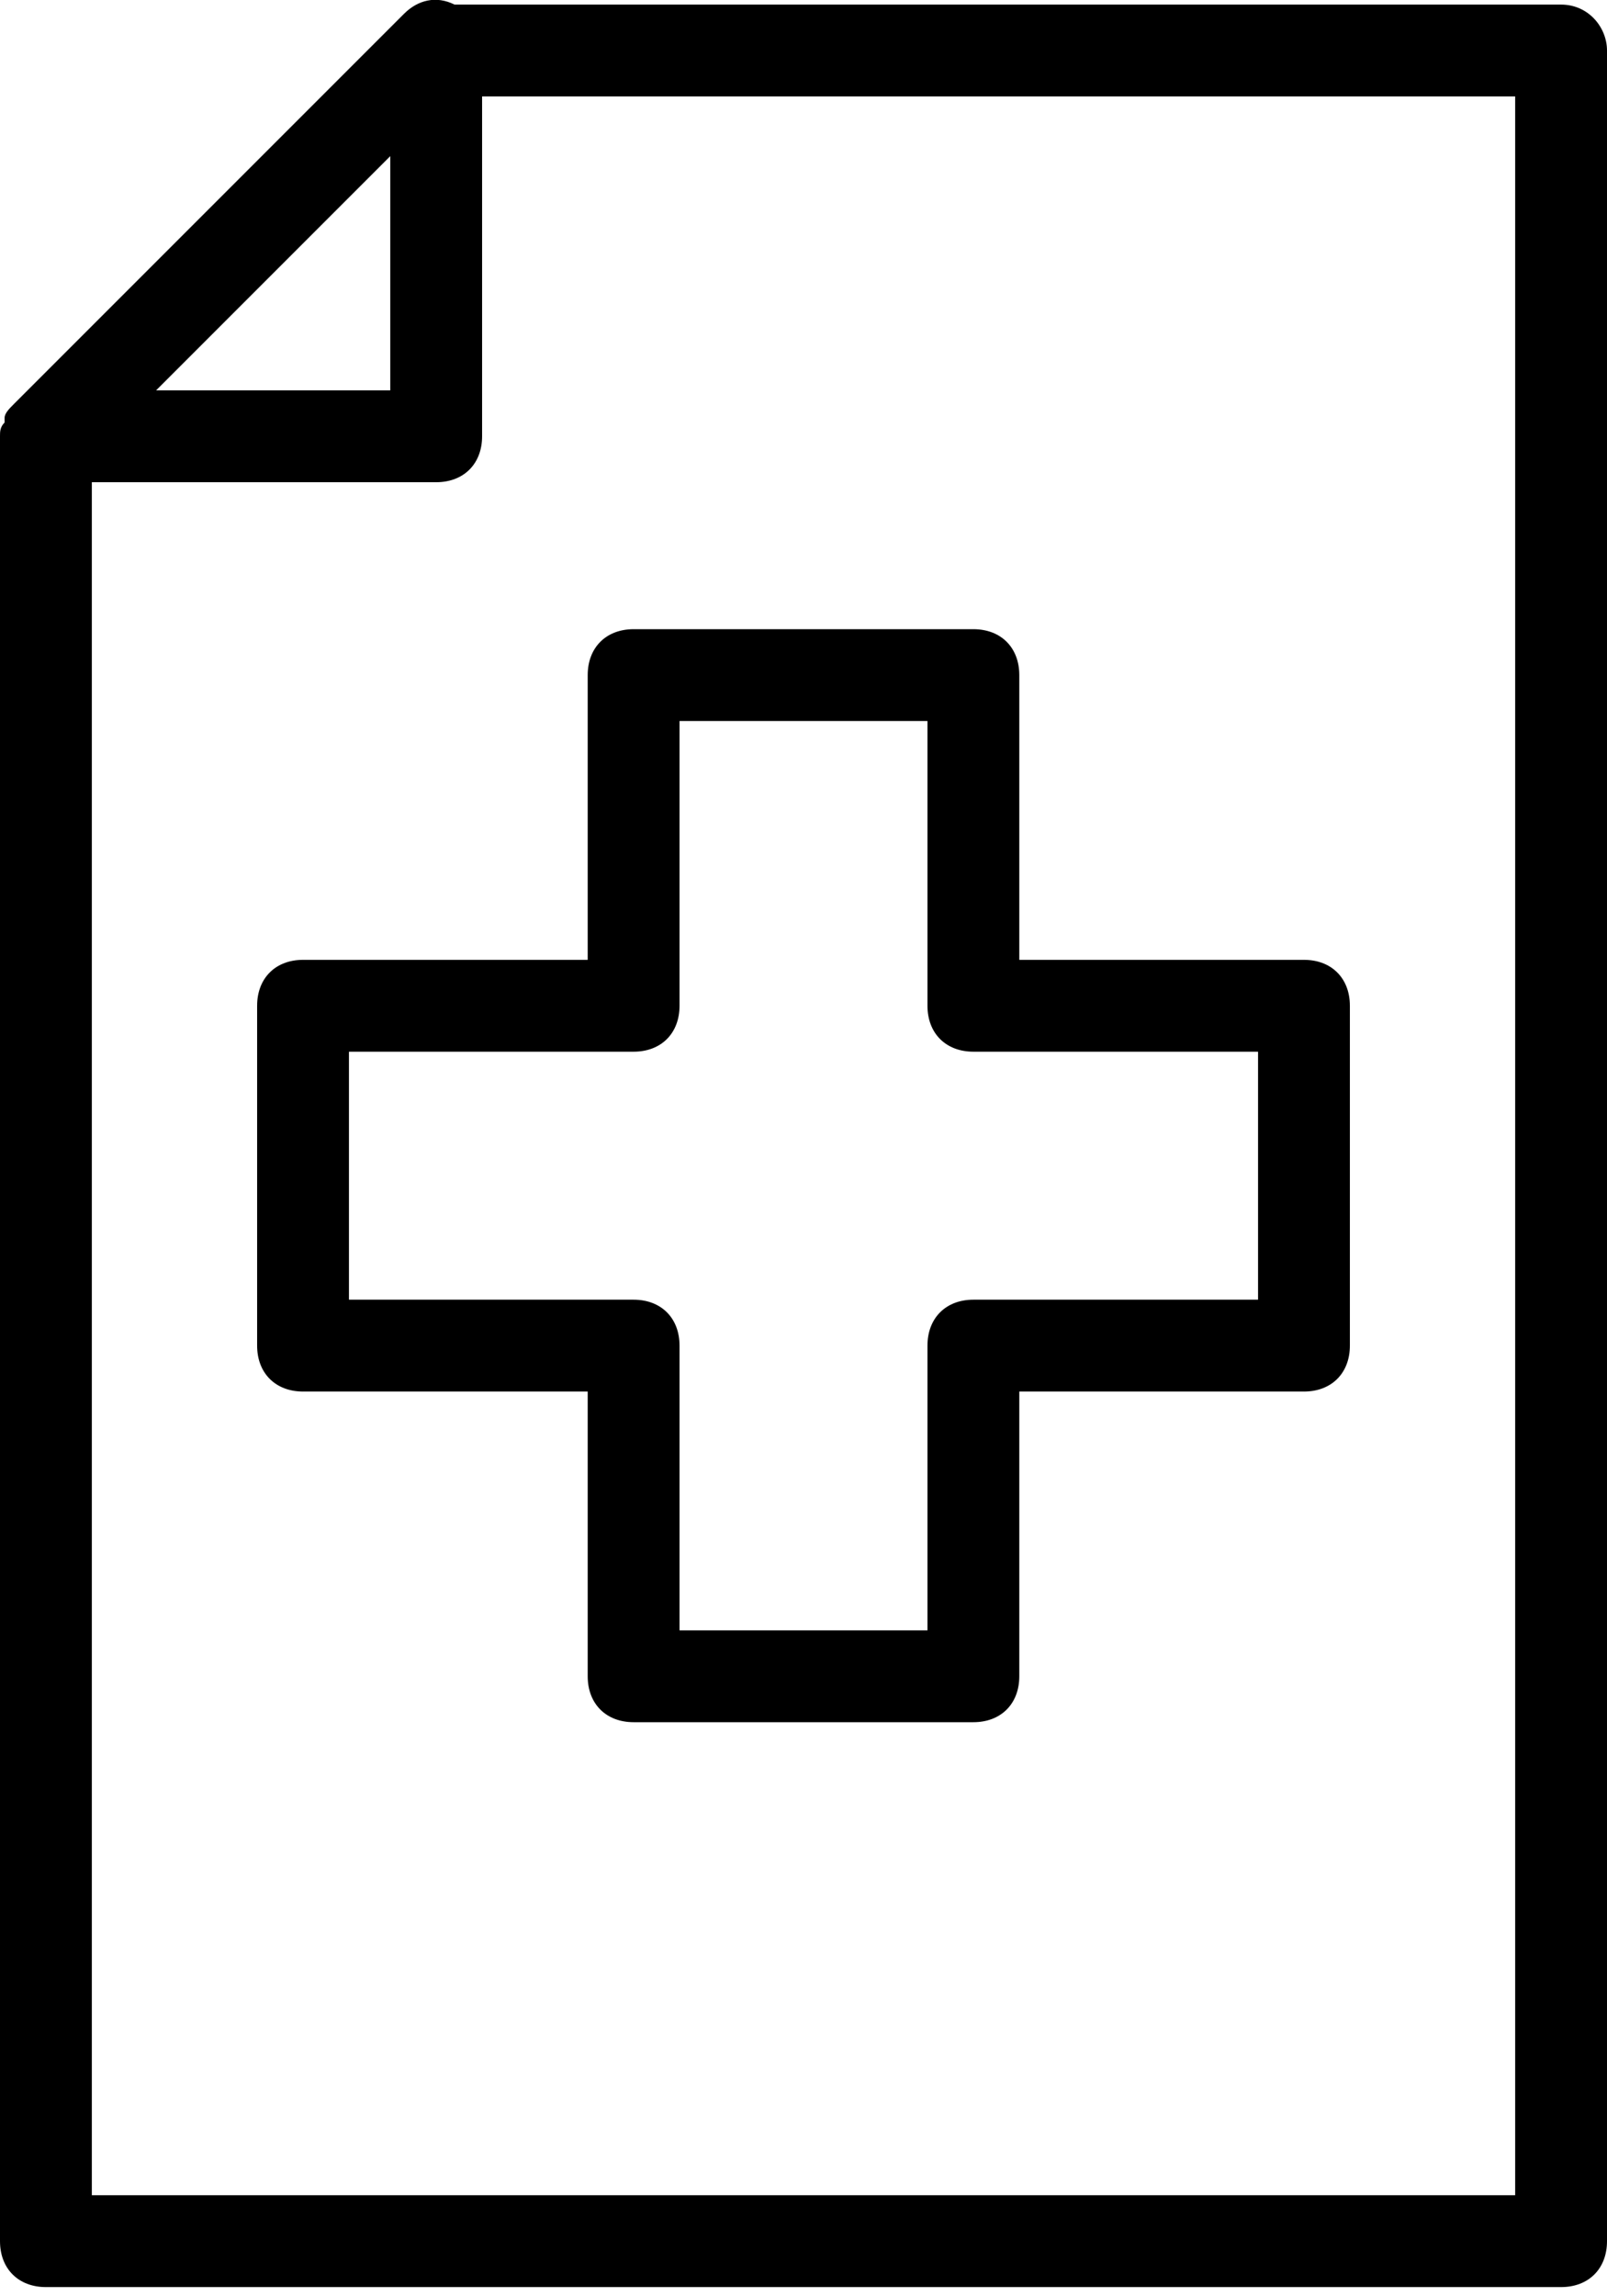 <?xml version="1.0" encoding="UTF-8"?> <svg xmlns="http://www.w3.org/2000/svg" xmlns:xlink="http://www.w3.org/1999/xlink" height="50" id="Layer_1" style="enable-background:new 0 0 35 50;" version="1.1" viewBox="0 0 35 50" width="35" x="0px" xml:space="preserve" y="0px"> <g> <path d="M34,0.1H10c0,0,0,0-0.1,0C9.5-0.1,9.1,0,8.8,0.3L0.3,8.8c0,0,0,0,0,0C0.2,8.9,0.1,9,0.1,9.1c0,0,0,0.1,0,0.1 C0,9.3,0,9.4,0,9.5c0,0,0,0,0,0.1v39.2c0,0.6,0.4,1,1,1h33c0.6,0,1-0.4,1-1V1.1C35,0.6,34.6,0.1,34,0.1z M8.5,3.4v5.1H3.4L8.5,3.4z M33,47.8H2V10.5h7.5c0.6,0,1-0.4,1-1V2.1H33V47.8z" fill="#000000"></path> <path d="M6.6,20.9c-0.6,0-1,0.4-1,1v7.4c0,0.6,0.4,1,1,1h6.2v6.2c0,0.6,0.4,1,1,1h7.4c0.6,0,1-0.4,1-1v-6.2h6.2c0.6,0,1-0.4,1-1 v-7.4c0-0.6-0.4-1-1-1h-6.2v-6.2c0-0.6-0.4-1-1-1h-7.4c-0.6,0-1,0.4-1,1v6.2H6.6z M13.8,22.9c0.6,0,1-0.4,1-1v-6.2h5.4v6.2 c0,0.6,0.4,1,1,1h6.2v5.4h-6.2c-0.6,0-1,0.4-1,1v6.2h-5.4v-6.2c0-0.6-0.4-1-1-1H7.6v-5.4H13.8z" fill="#000000"></path> </g> </svg> 